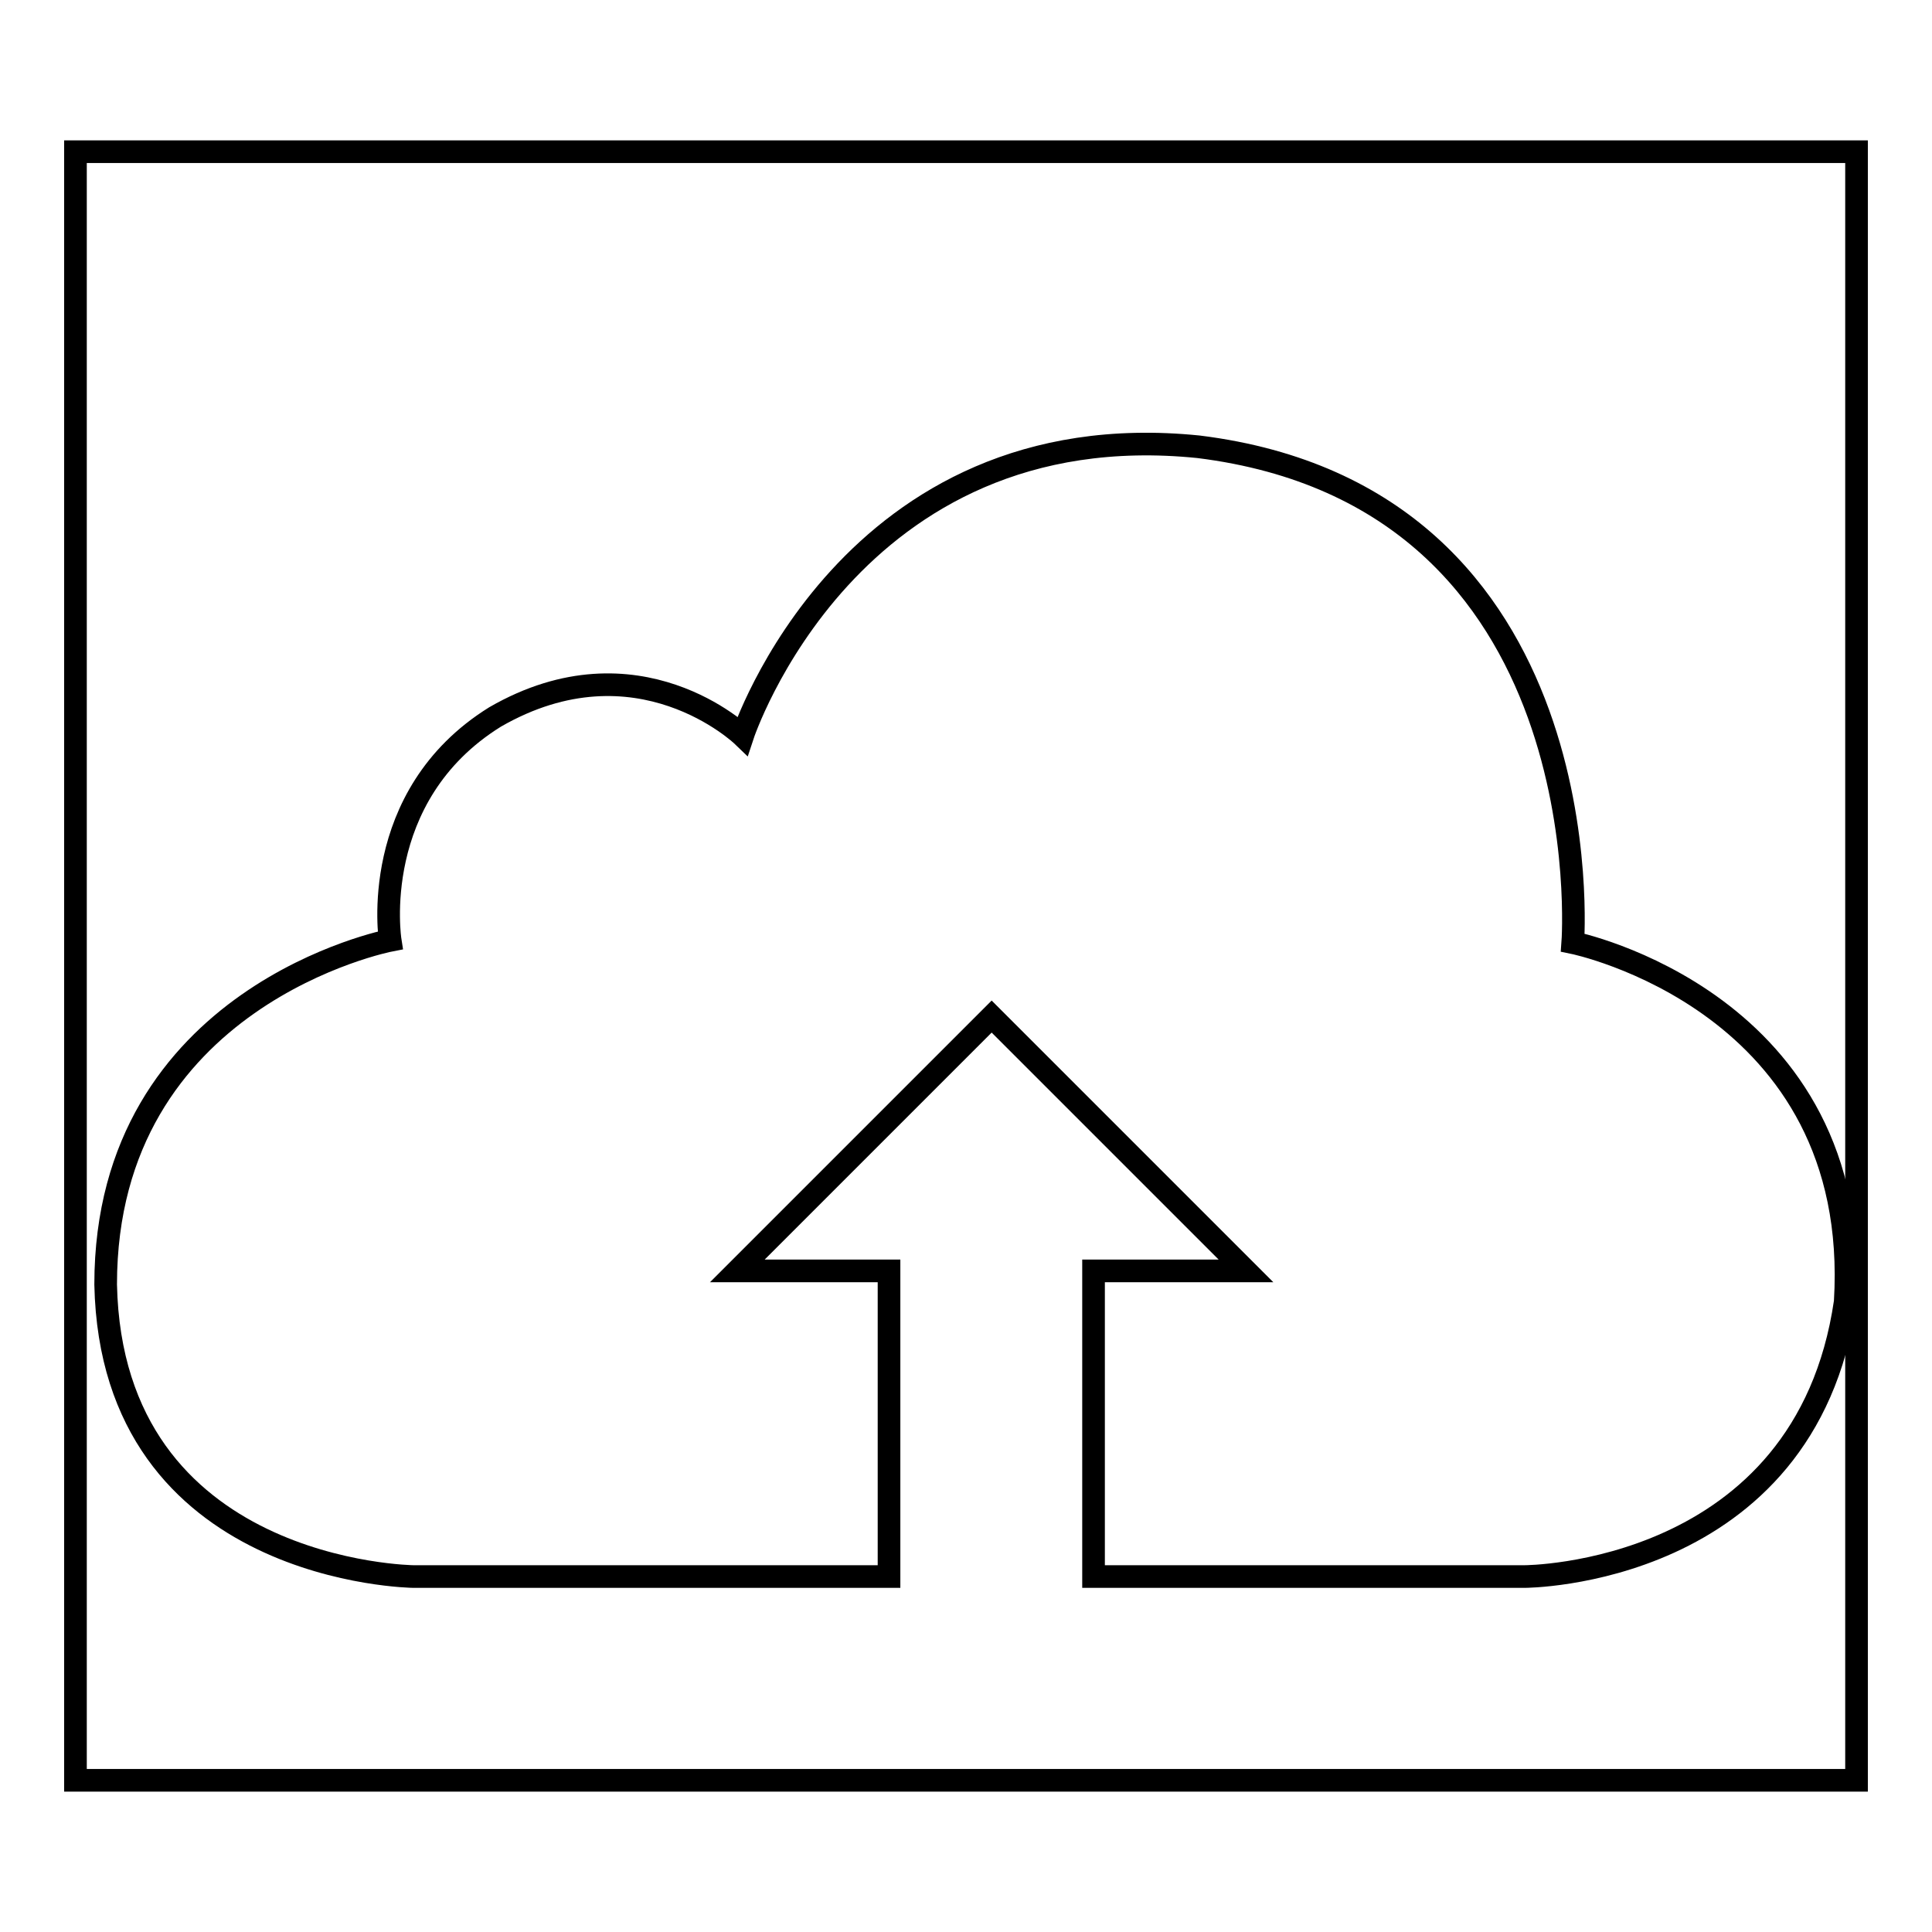 <?xml version="1.0" encoding="utf-8"?>
<!-- Svg Vector Icons : http://www.onlinewebfonts.com/icon -->
<!DOCTYPE svg PUBLIC "-//W3C//DTD SVG 1.1//EN" "http://www.w3.org/Graphics/SVG/1.1/DTD/svg11.dtd">
<svg version="1.1" xmlns="http://www.w3.org/2000/svg" xmlns:xlink="http://www.w3.org/1999/xlink" x="0px" y="0px" viewBox="0 0 256 256" enable-background="new 0 0 256 256" xml:space="preserve">
<g><g><path stroke-width="3" fill-opacity="0" stroke="#000000"  d="M10,20.1h236v215.8H10V20.1z"/><path stroke-width="3" fill-opacity="0" stroke="#000000"  d="M208.4,124.9c0,0,4.4-59-49.6-65.7c-46.3-4.7-60.4,38.3-60.4,38.3S84.5,84.1,65.6,95c-16.9,10.5-13.9,29.6-13.9,29.6S14,131.9,14,170.2c0.8,38.3,40.8,38.7,40.8,38.7h63v-40.5H97.7l33.7-33.7l33.7,33.7h-20.2v40.5H202c0,0,37.2,0,42.5-36.4C246.9,132.7,208.4,124.9,208.4,124.9z"/></g></g>
</svg>